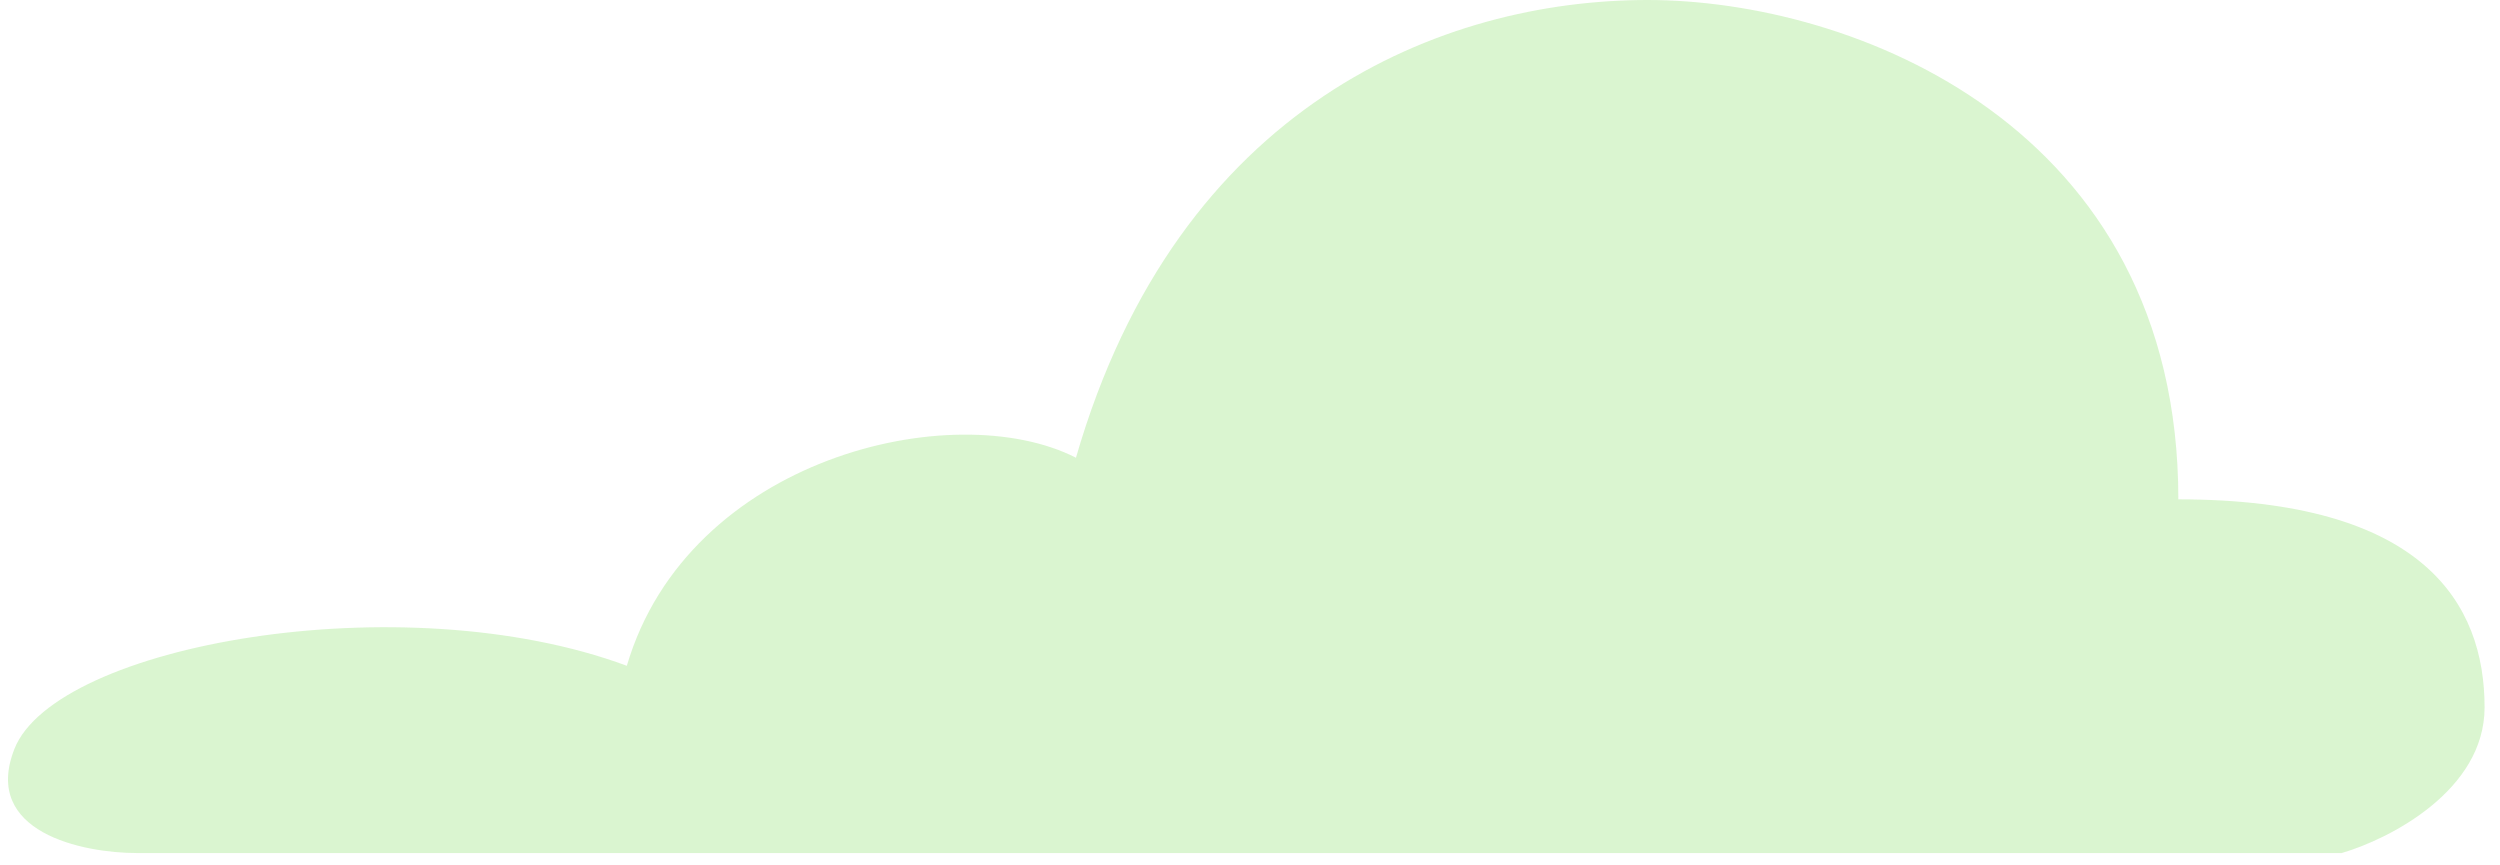 <?xml version="1.0" encoding="UTF-8"?> <svg xmlns="http://www.w3.org/2000/svg" width="156" height="54" viewBox="0 0 156 54" fill="none"><path opacity="0.3" d="M155.038 44.142C155.038 49.335 149.093 52.364 146.12 53.23H8.541C5.144 53.23 -1.14 51.931 0.898 46.738C3.446 40.247 25.102 36.352 39.114 41.545C42.936 28.562 59.496 24.667 67.14 28.562C73.509 6.491 90.07 0 102.808 0C115.547 0 135.929 7.79 135.929 31.159C151.216 31.159 155.038 37.65 155.038 44.142Z" fill="#82DE61"></path></svg> 